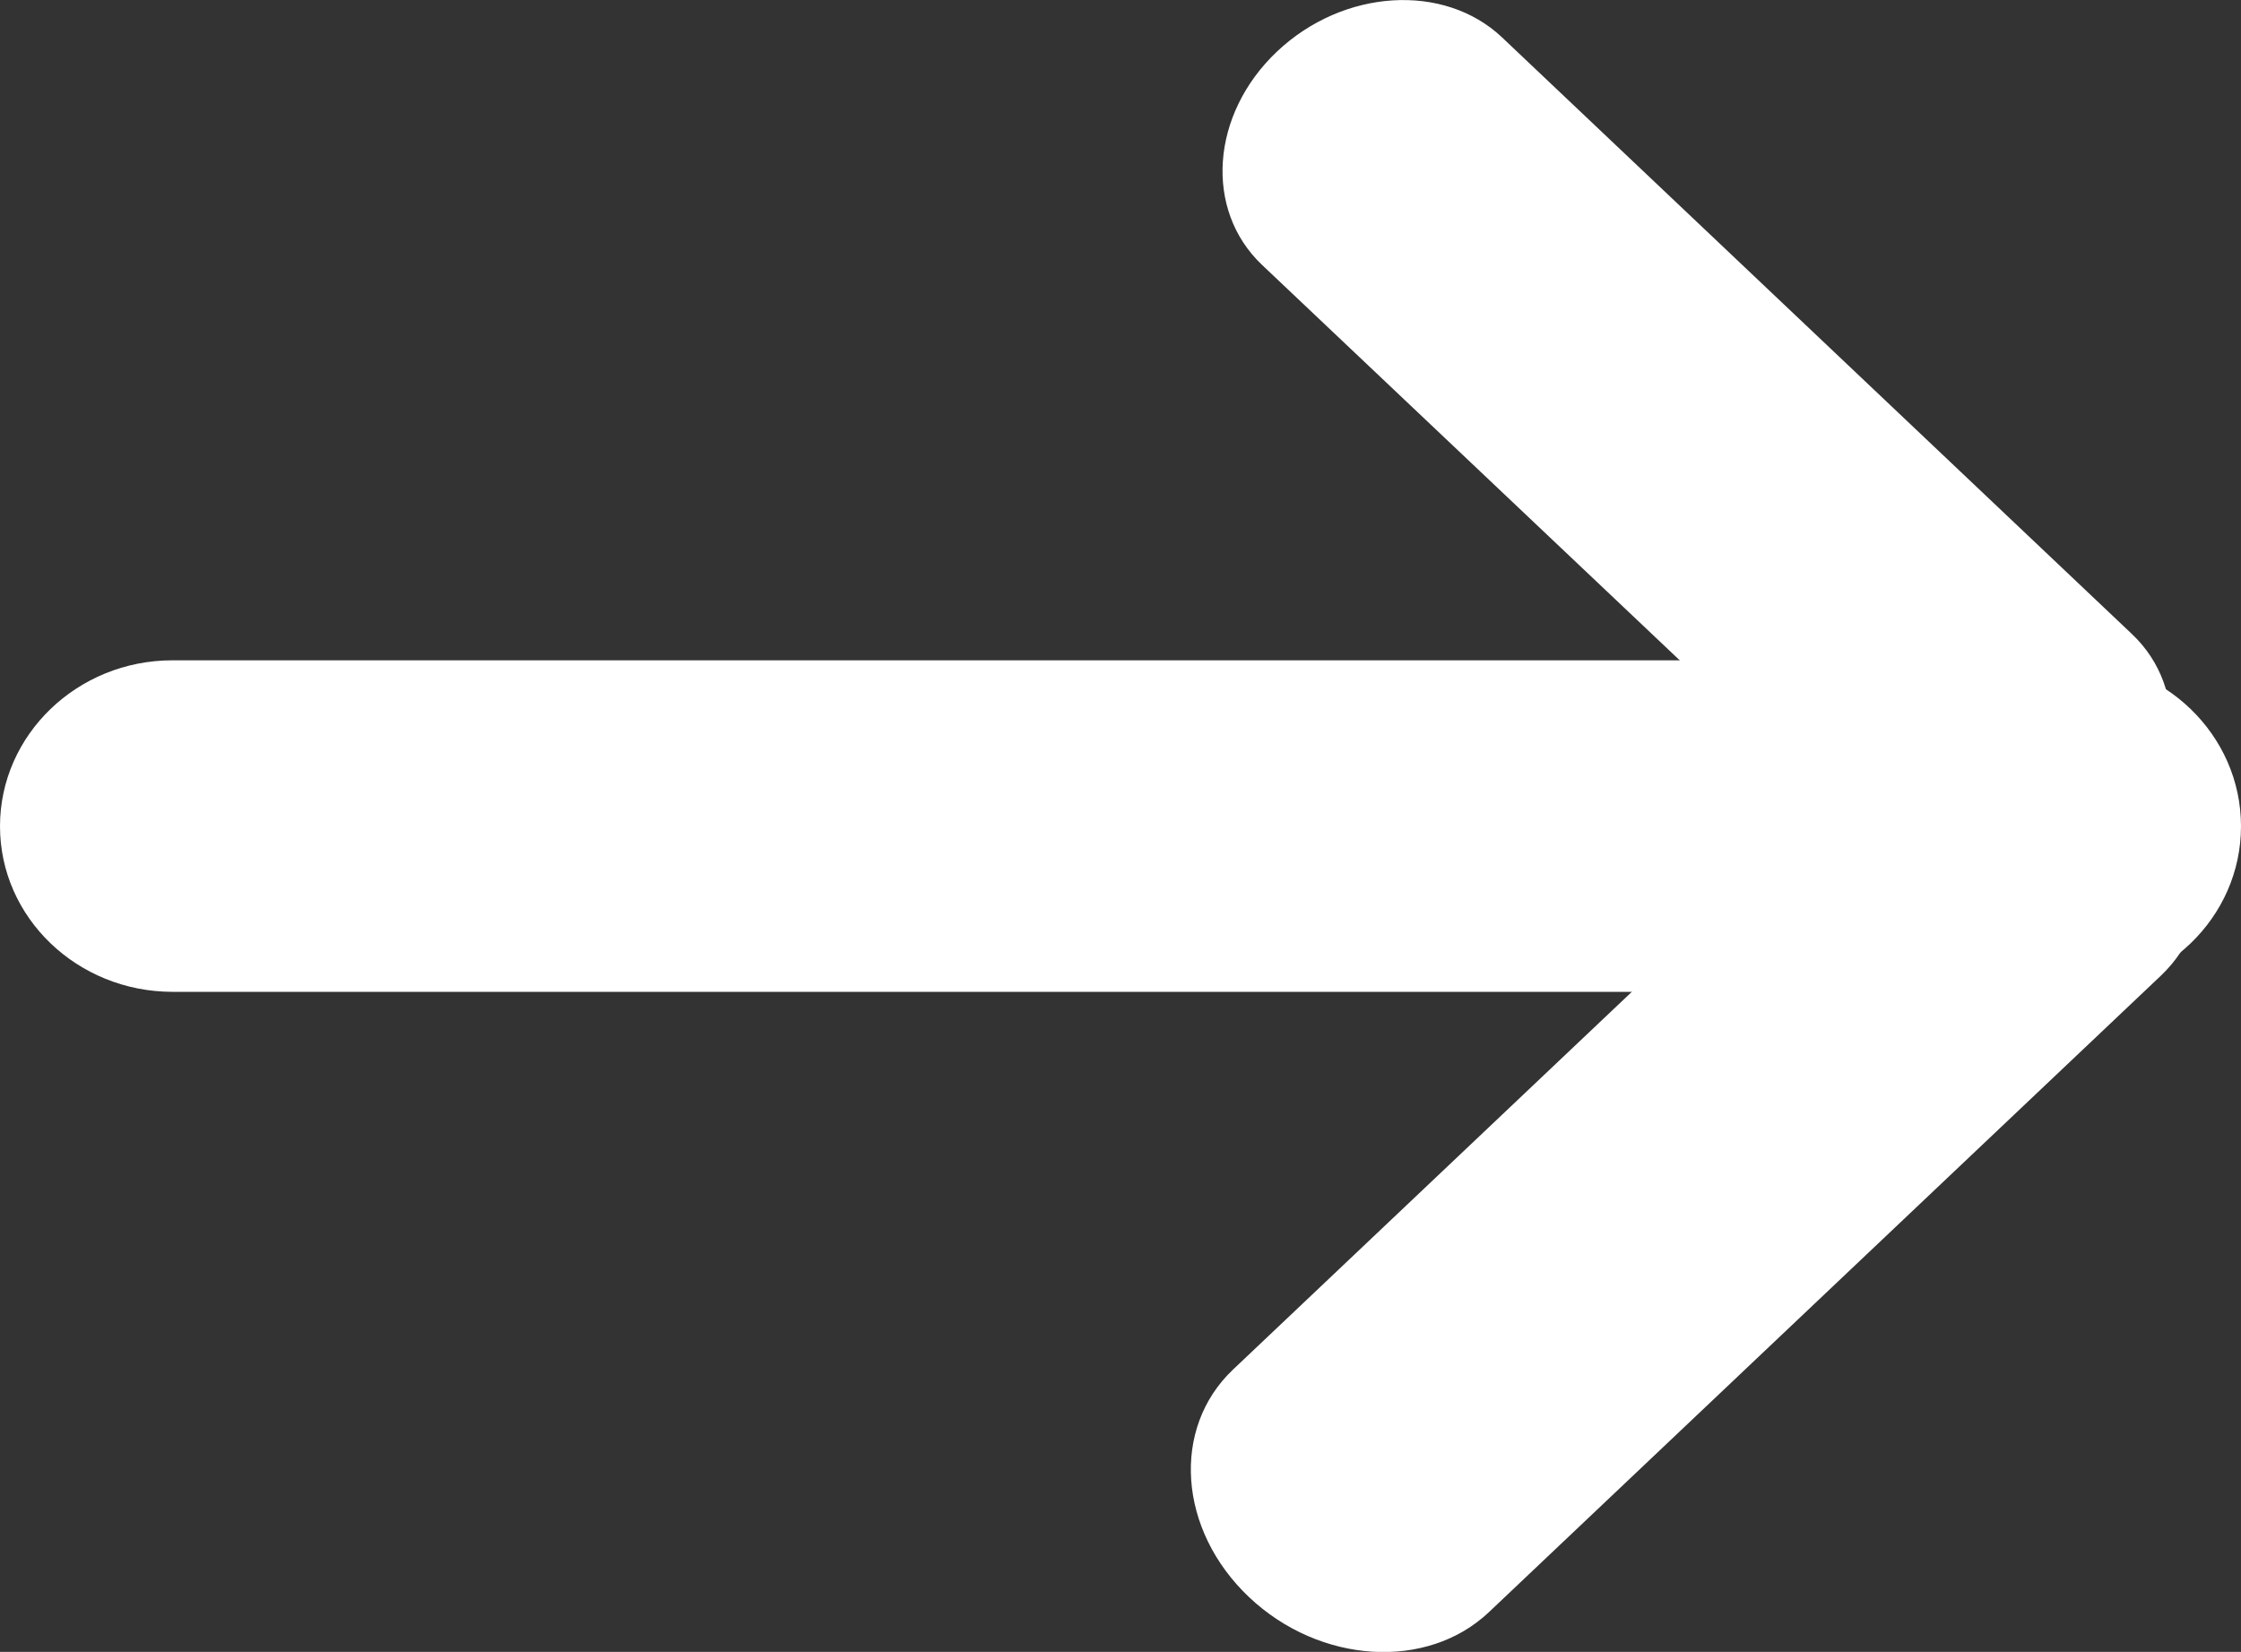 <?xml version="1.0" encoding="utf-8"?>
<!-- Generator: Adobe Illustrator 16.0.0, SVG Export Plug-In . SVG Version: 6.00 Build 0)  -->
<!DOCTYPE svg PUBLIC "-//W3C//DTD SVG 1.1//EN" "http://www.w3.org/Graphics/SVG/1.1/DTD/svg11.dtd">
<svg version="1.1" id="Layer_1" xmlns="http://www.w3.org/2000/svg" xmlns:xlink="http://www.w3.org/1999/xlink" x="0px" y="0px"
	 width="17.946px" height="13.229px" viewBox="0 0 17.946 13.229" enable-background="new 0 0 17.946 13.229" xml:space="preserve">
<rect x="0" y="0" width="17.946" height="13.229" fill="#333333" stroke="none"/>
<g>
	<path fill-rule="evenodd" clip-rule="evenodd" fill="#FFFFFF" d="M1.381,5.288h15.185c0.764,0,1.38,0.597,1.38,1.329
		s-0.616,1.326-1.38,1.326H1.381C0.619,7.942,0,7.349,0,6.617S0.619,5.288,1.381,5.288z"/>
	<path fill-rule="evenodd" clip-rule="evenodd" fill="#FFFFFF" d="M10.226,0.413c0.531-0.502,1.337-0.553,1.802-0.114l5.045,4.779
		c0.465,0.44,0.41,1.204-0.12,1.707c-0.531,0.502-1.337,0.553-1.802,0.112l-5.045-4.776C9.642,1.681,9.695,0.916,10.226,0.413z"/>
	<path fill-rule="evenodd" clip-rule="evenodd" fill="#FFFFFF" d="M17.176,5.994c-0.565-0.537-1.426-0.591-1.922-0.122l-5.381,5.097
		c-0.495,0.47-0.438,1.284,0.129,1.821c0.566,0.536,1.426,0.59,1.922,0.12l5.381-5.097C17.799,7.344,17.743,6.529,17.176,5.994z"/>
</g>
</svg>
